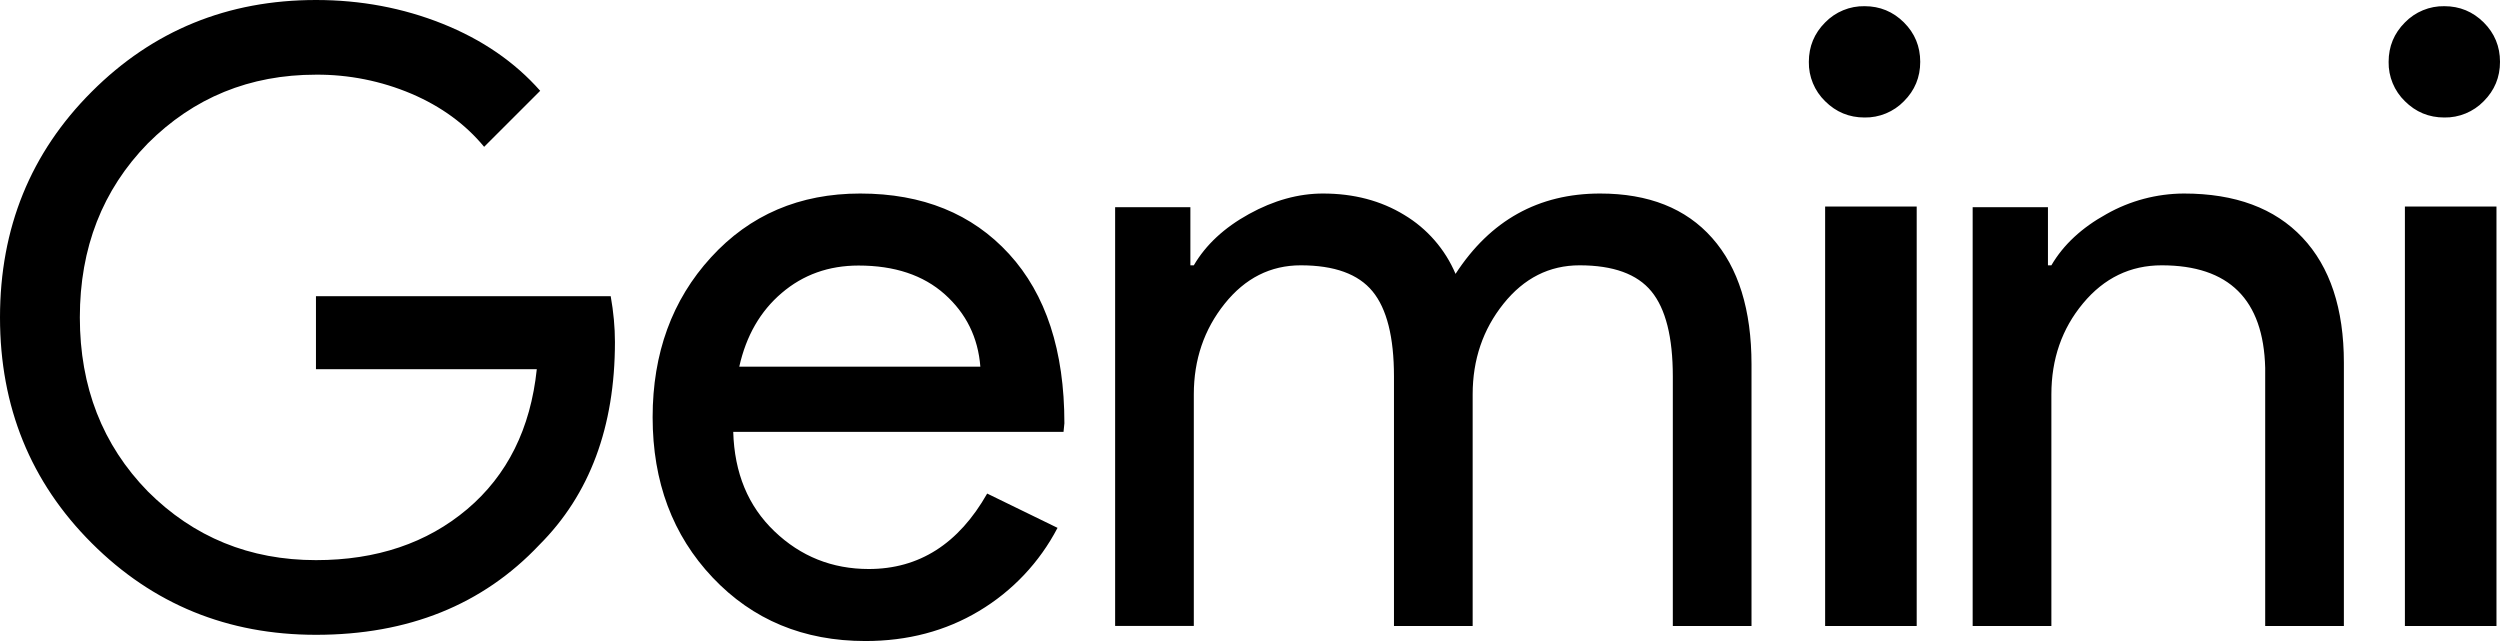 <svg xmlns="http://www.w3.org/2000/svg" width="78" height="20" viewBox="0 0 78 20" fill="none">
  <path fill-rule="evenodd" clip-rule="evenodd" d="M19.186 10.67C19.186 13.319 18.4 15.429 16.827 17C15.061 18.87 12.737 19.806 9.858 19.806C7.102 19.806 4.77 18.853 2.862 16.946C0.954 15.04 0 12.693 0 9.904C0 7.115 0.954 4.767 2.862 2.861C4.77 0.953 7.102 0 9.858 0C11.254 0 12.57 0.247 13.807 0.741C15.043 1.236 16.059 1.933 16.854 2.833L15.105 4.581C14.522 3.875 13.767 3.323 12.839 2.926C11.896 2.526 10.882 2.323 9.858 2.33C7.791 2.33 6.042 3.045 4.611 4.475C3.198 5.923 2.491 7.732 2.491 9.903C2.491 12.074 3.198 13.883 4.611 15.331C6.042 16.761 7.791 17.476 9.858 17.476C11.748 17.476 13.321 16.946 14.575 15.888C15.829 14.828 16.554 13.372 16.748 11.518H9.858V9.241H19.054C19.142 9.736 19.186 10.211 19.186 10.67ZM26.838 6.038C28.784 6.038 30.332 6.667 31.483 7.924C32.633 9.181 33.209 10.942 33.209 13.206L33.182 13.474H22.877C22.913 14.758 23.341 15.792 24.162 16.576C24.982 17.361 25.964 17.753 27.106 17.753C28.676 17.753 29.908 16.969 30.8 15.399L32.995 16.469C32.435 17.544 31.586 18.443 30.545 19.064C29.503 19.688 28.32 20 27 20C25.073 20 23.484 19.34 22.235 18.02C20.986 16.701 20.362 15.034 20.362 13.019C20.362 11.022 20.968 9.359 22.182 8.031C23.395 6.702 24.948 6.038 26.839 6.038M26.786 8.285C25.858 8.285 25.059 8.57 24.39 9.141C23.72 9.711 23.28 10.478 23.065 11.441H30.587C30.516 10.531 30.145 9.778 29.476 9.181C28.806 8.583 27.91 8.285 26.786 8.285ZM37.247 19.53H34.792V6.465H37.14V8.278H37.247C37.621 7.638 38.194 7.105 38.968 6.678C39.742 6.251 40.512 6.038 41.277 6.038C42.237 6.038 43.083 6.26 43.812 6.705C44.527 7.133 45.088 7.777 45.413 8.545C46.498 6.874 48.002 6.038 49.923 6.038C51.436 6.038 52.601 6.5 53.419 7.425C54.238 8.349 54.647 9.665 54.647 11.371V19.531H52.192V11.745C52.192 10.518 51.969 9.633 51.524 9.091C51.08 8.549 50.332 8.278 49.283 8.278C48.34 8.278 47.548 8.678 46.908 9.478C46.268 10.278 45.947 11.22 45.947 12.304V19.531H43.492V11.745C43.492 10.518 43.269 9.633 42.824 9.091C42.38 8.549 41.633 8.278 40.583 8.278C39.64 8.278 38.848 8.678 38.208 9.478C37.568 10.278 37.247 11.22 37.247 12.304V19.53ZM59.911 1.93C59.911 2.41 59.741 2.82 59.403 3.158C59.244 3.322 59.052 3.452 58.841 3.539C58.629 3.627 58.402 3.67 58.173 3.666C57.693 3.666 57.283 3.496 56.944 3.158C56.78 2.999 56.65 2.808 56.563 2.597C56.475 2.385 56.432 2.159 56.436 1.93C56.436 1.449 56.606 1.04 56.944 0.701C57.103 0.537 57.295 0.407 57.506 0.32C57.718 0.232 57.945 0.189 58.174 0.193C58.654 0.193 59.064 0.363 59.404 0.701C59.742 1.039 59.911 1.449 59.911 1.929M59.801 6.443V19.531H56.944V6.443H59.801ZM78 1.93C78 2.41 77.83 2.82 77.492 3.158C77.333 3.322 77.141 3.452 76.93 3.539C76.718 3.627 76.491 3.67 76.262 3.666C75.782 3.666 75.372 3.496 75.033 3.158C74.869 2.999 74.739 2.808 74.652 2.597C74.564 2.385 74.521 2.159 74.525 1.93C74.525 1.449 74.695 1.04 75.033 0.701C75.192 0.537 75.384 0.407 75.595 0.32C75.807 0.232 76.034 0.189 76.263 0.193C76.743 0.193 77.153 0.363 77.493 0.701C77.831 1.039 78 1.449 78 1.929M77.89 6.443V19.531H75.033V6.443H77.89ZM61.547 6.465H63.896V8.278H64.003C64.376 7.638 64.95 7.105 65.724 6.678C66.461 6.261 67.292 6.041 68.139 6.038C69.74 6.038 70.972 6.496 71.835 7.411C72.698 8.327 73.129 9.629 73.129 11.318V19.531H70.674V11.478C70.621 9.345 69.544 8.278 67.445 8.278C66.467 8.278 65.648 8.673 64.99 9.465C64.332 10.255 64.003 11.202 64.003 12.305V19.531H61.547V6.465Z" fill="black"/>
</svg>